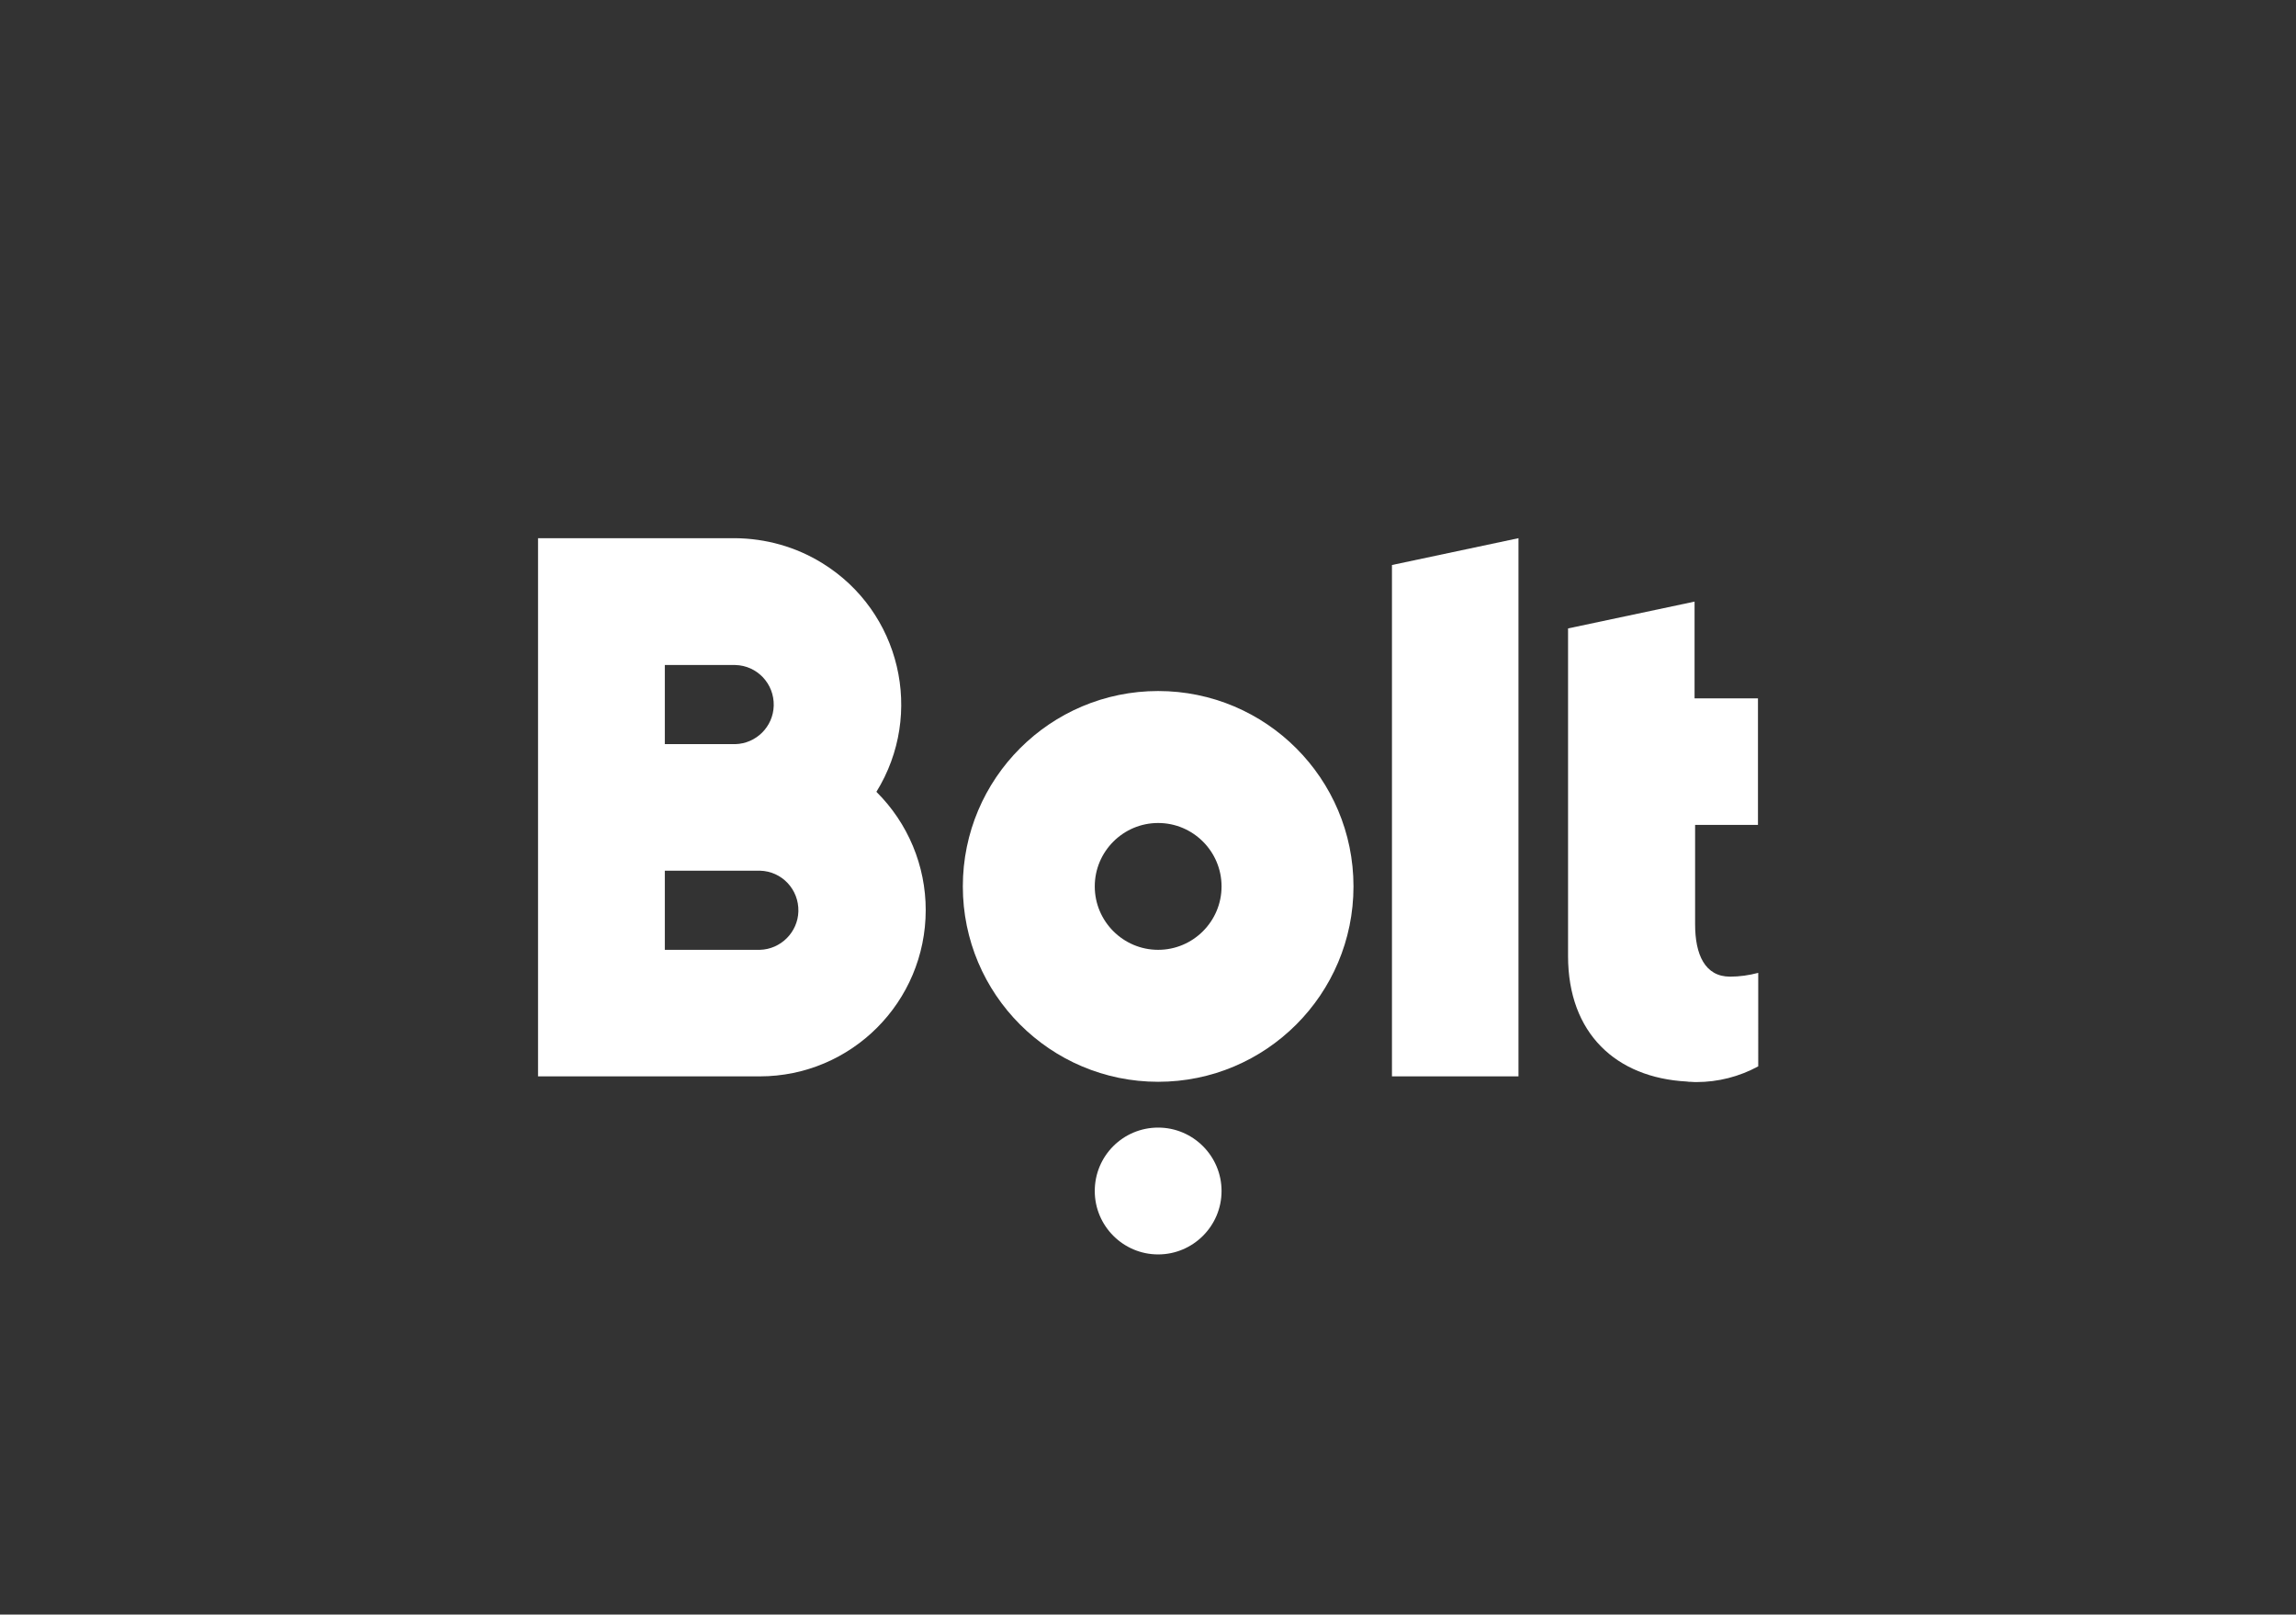 <?xml version="1.0" encoding="utf-8"?>
<!-- Generator: Adobe Illustrator 27.0.0, SVG Export Plug-In . SVG Version: 6.00 Build 0)  -->
<svg version="1.1" id="Layer_1" xmlns="http://www.w3.org/2000/svg" xmlns:xlink="http://www.w3.org/1999/xlink" x="0px" y="0px"
	 viewBox="0 0 847.5 595.8" style="enable-background:new 0 0 847.5 595.8;" xml:space="preserve">
<rect x="0" y="0" width="847.5" height="595.8" fill="#333333" stroke="none"/>
<style type="text/css">
	.st0{fill-rule:evenodd;clip-rule:evenodd;fill:#FFFFFF;}
</style>
<g>
	<path class="st0" d="M560.5,198.6l-46.7,9.9v188.7h46.7V198.6z"/>
	<path class="st0" d="M427.5,350.5c-12.9,0-23.4-10.5-23.4-23.4s10.5-23.4,23.4-23.4s23.4,10.5,23.4,23.4l0,0
		C450.9,340,440.4,350.5,427.5,350.5L427.5,350.5 M427.5,255c-39.8,0-72.1,32.3-72.1,72.1s32.3,72.1,72.1,72.1s72.1-32.3,72.1-72.1
		l0,0C499.6,287.3,467.3,255,427.5,255L427.5,255"/>
	<path class="st0" d="M427.5,416.1c12.9,0,23.4,10.5,23.4,23.4s-10.5,23.4-23.4,23.4s-23.4-10.5-23.4-23.4l0,0
		C404.1,426.5,414.6,416.1,427.5,416.1"/>
	<g>
		<path class="st0" d="M280.5,350.5h-35.1v-29.2h35.1c8.1,0.2,14.4,6.9,14.2,15C294.5,344,288.2,350.3,280.5,350.5z M245.4,245.4h26
			c8.1,0.2,14.4,6.9,14.2,15c-0.2,7.8-6.5,14-14.2,14.2h-26V245.4z M323.5,292.2c17.8-28.8,8.9-66.6-20-84.4
			c-9.7-6-20.8-9.1-32.2-9.2h-72.7v198.6h81.8c33.9,0,61.3-27.5,61.3-61.4C341.7,319.5,335.2,303.8,323.5,292.2L323.5,292.2z"/>
	</g>
	<path class="st0" d="M648.9,304.4v-46.7h-23.4V222l-46.7,9.9v120.9c0,28.5,17.7,44.9,43.8,46.3c0.3,0,0.6,0.1,0.8,0.1h0.5
		c0.6,0,1.1,0.1,1.7,0.1h0.6c8,0,15.8-2,22.8-5.8V359c-3.4,0.9-6.9,1.4-10.4,1.4c-9.3,0-12.9-8.2-12.9-19.3v-36.7H648.9z"/>
</g>
</svg>
